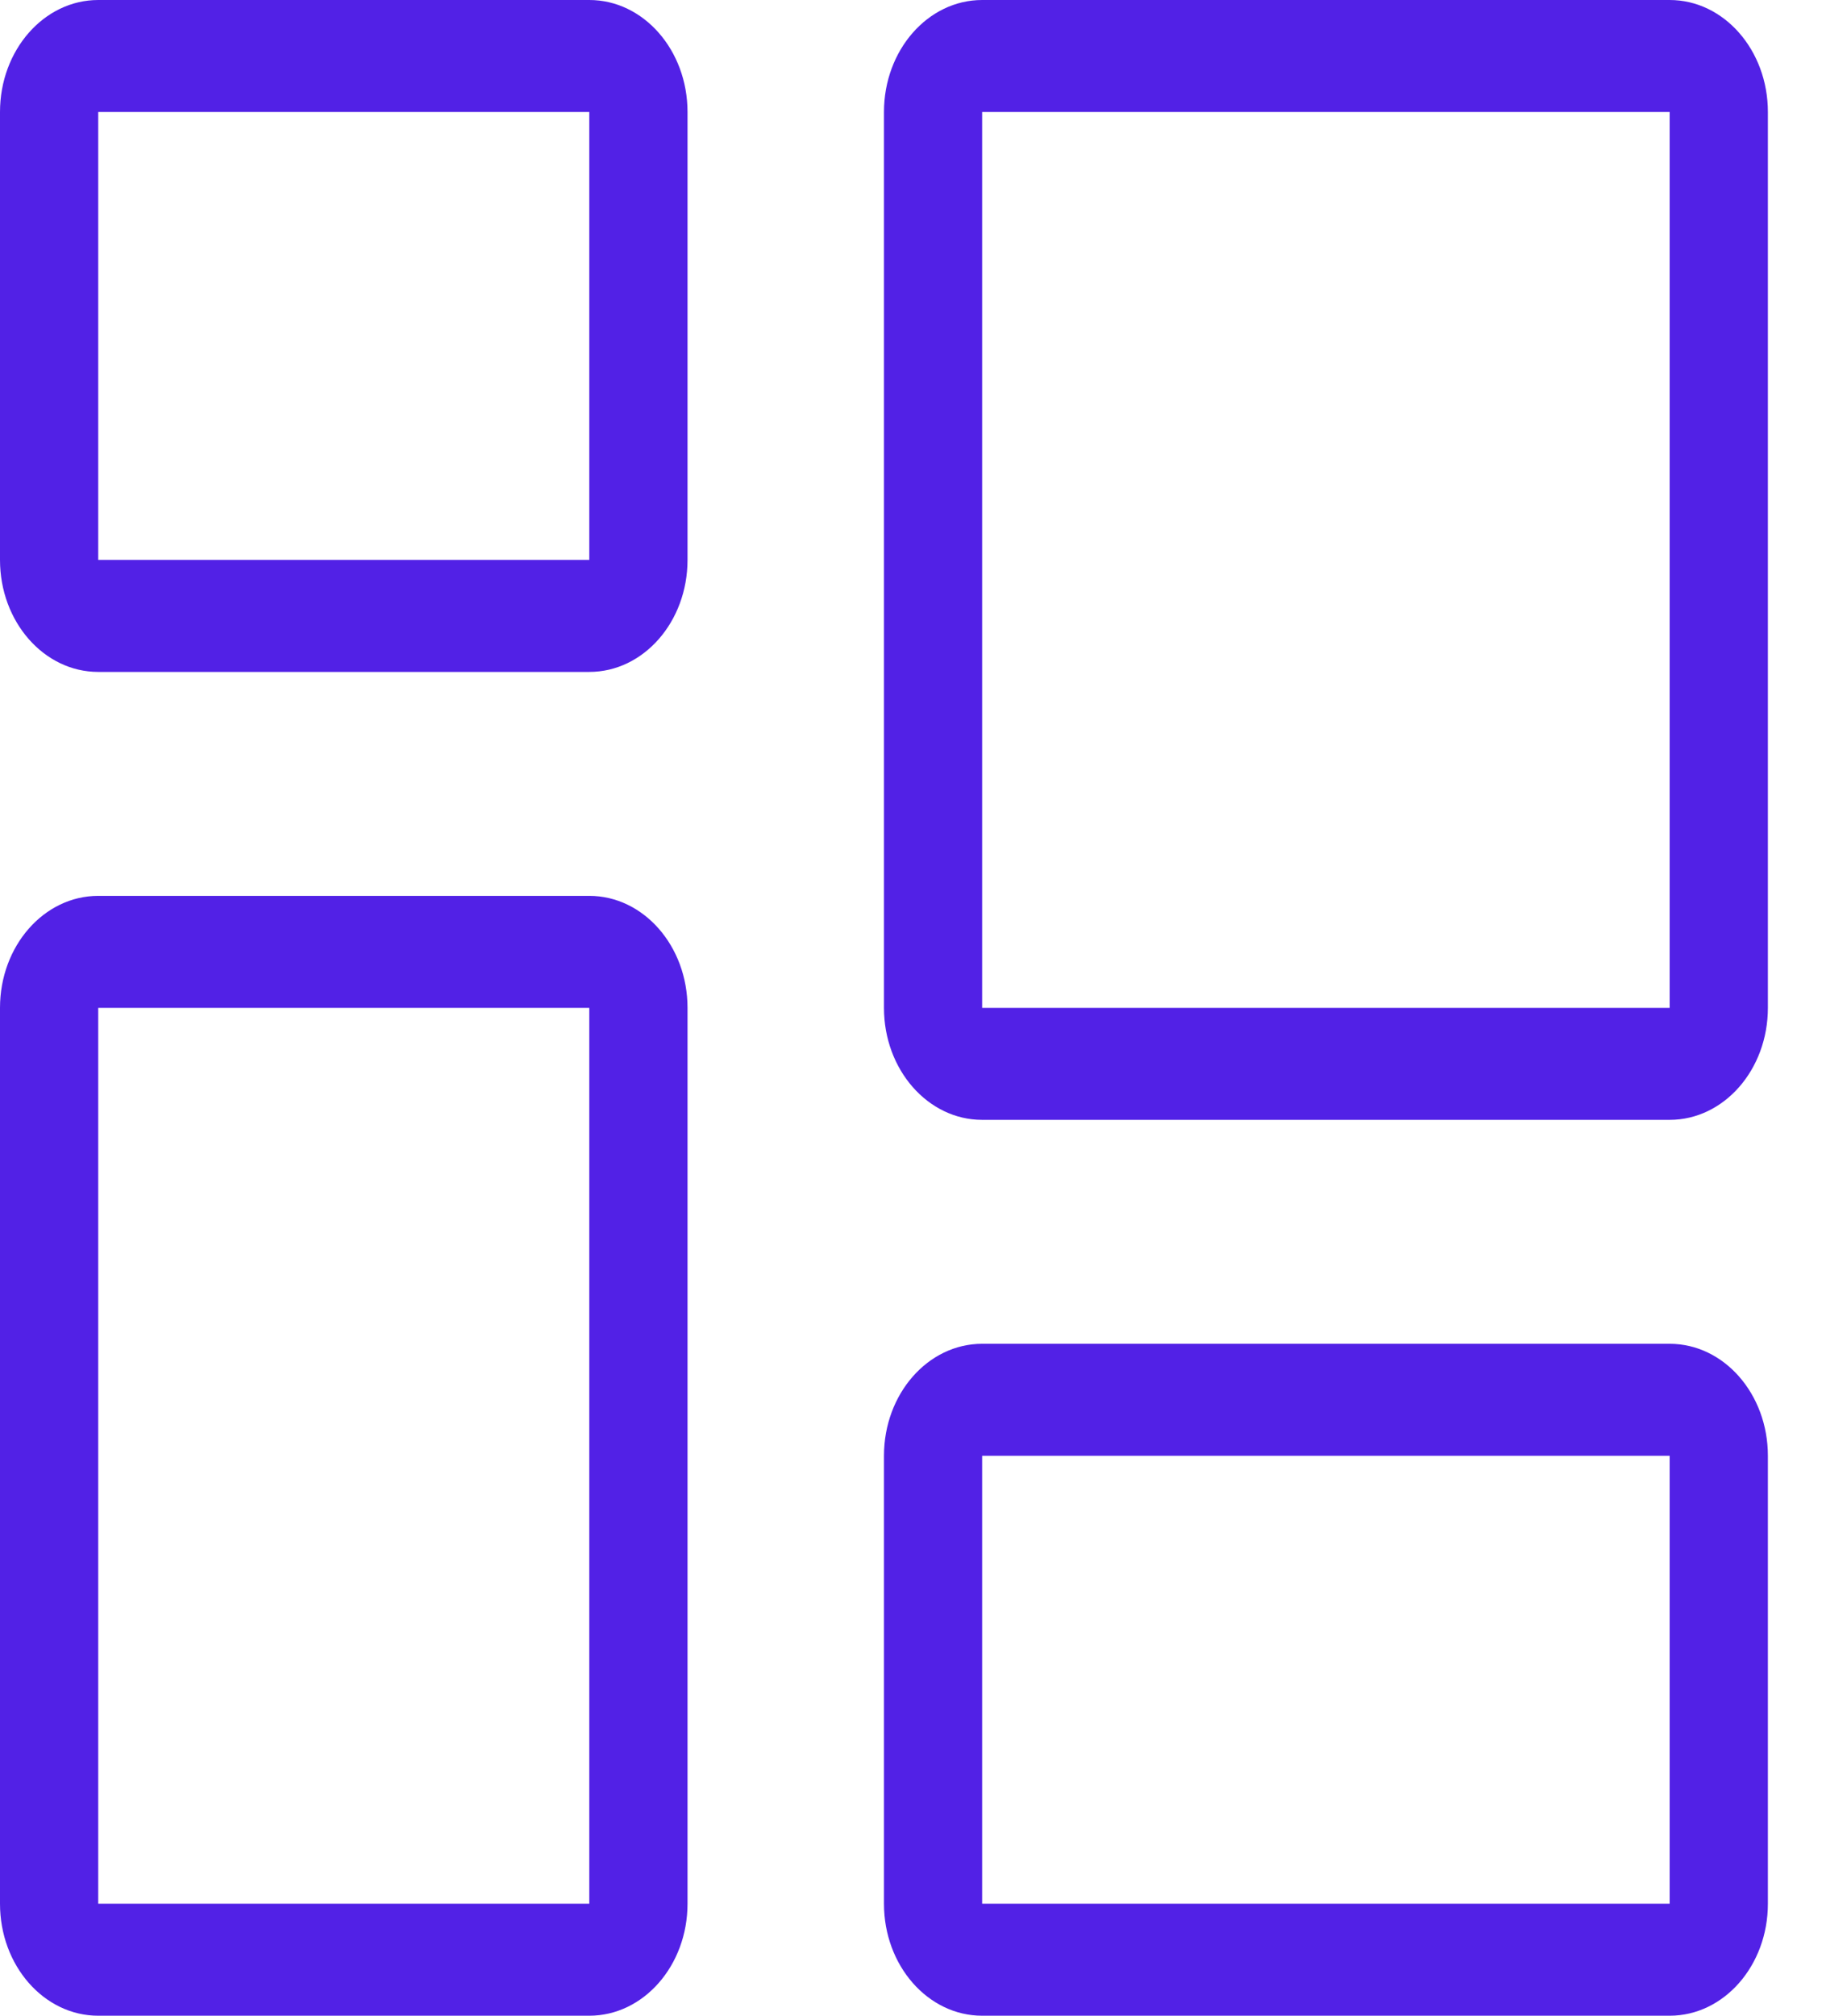 <svg width="29" height="32" viewBox="0 0 29 32" fill="none" xmlns="http://www.w3.org/2000/svg">
<path fill-rule="evenodd" clip-rule="evenodd" d="M26.517 23.111H15.598V30.222H26.517V23.111ZM26.517 1.778H15.598V16H26.517V1.778ZM9.359 16H1.56V30.222H9.359V16ZM9.359 1.778H1.56V8.889H9.359V1.778ZM15.598 0C14.737 0 14.039 0.796 14.039 1.778V16C14.039 16.982 14.737 17.778 15.598 17.778H26.517C27.379 17.778 28.077 16.982 28.077 16V1.778C28.077 0.796 27.379 0 26.517 0H15.598ZM15.598 21.333C14.737 21.333 14.039 22.129 14.039 23.111V30.222C14.039 31.204 14.737 32 15.598 32H26.517C27.379 32 28.077 31.204 28.077 30.222V23.111C28.077 22.129 27.379 21.333 26.517 21.333H15.598ZM0 16C0 15.018 0.698 14.222 1.56 14.222H9.359C10.22 14.222 10.919 15.018 10.919 16V30.222C10.919 31.204 10.22 32 9.359 32H1.56C0.698 32 0 31.204 0 30.222V16ZM1.56 0C0.698 0 0 0.796 0 1.778V8.889C0 9.871 0.698 10.667 1.56 10.667H9.359C10.22 10.667 10.919 9.871 10.919 8.889V1.778C10.919 0.796 10.22 0 9.359 0H1.56Z" fill="#5221E6"/>
</svg>
